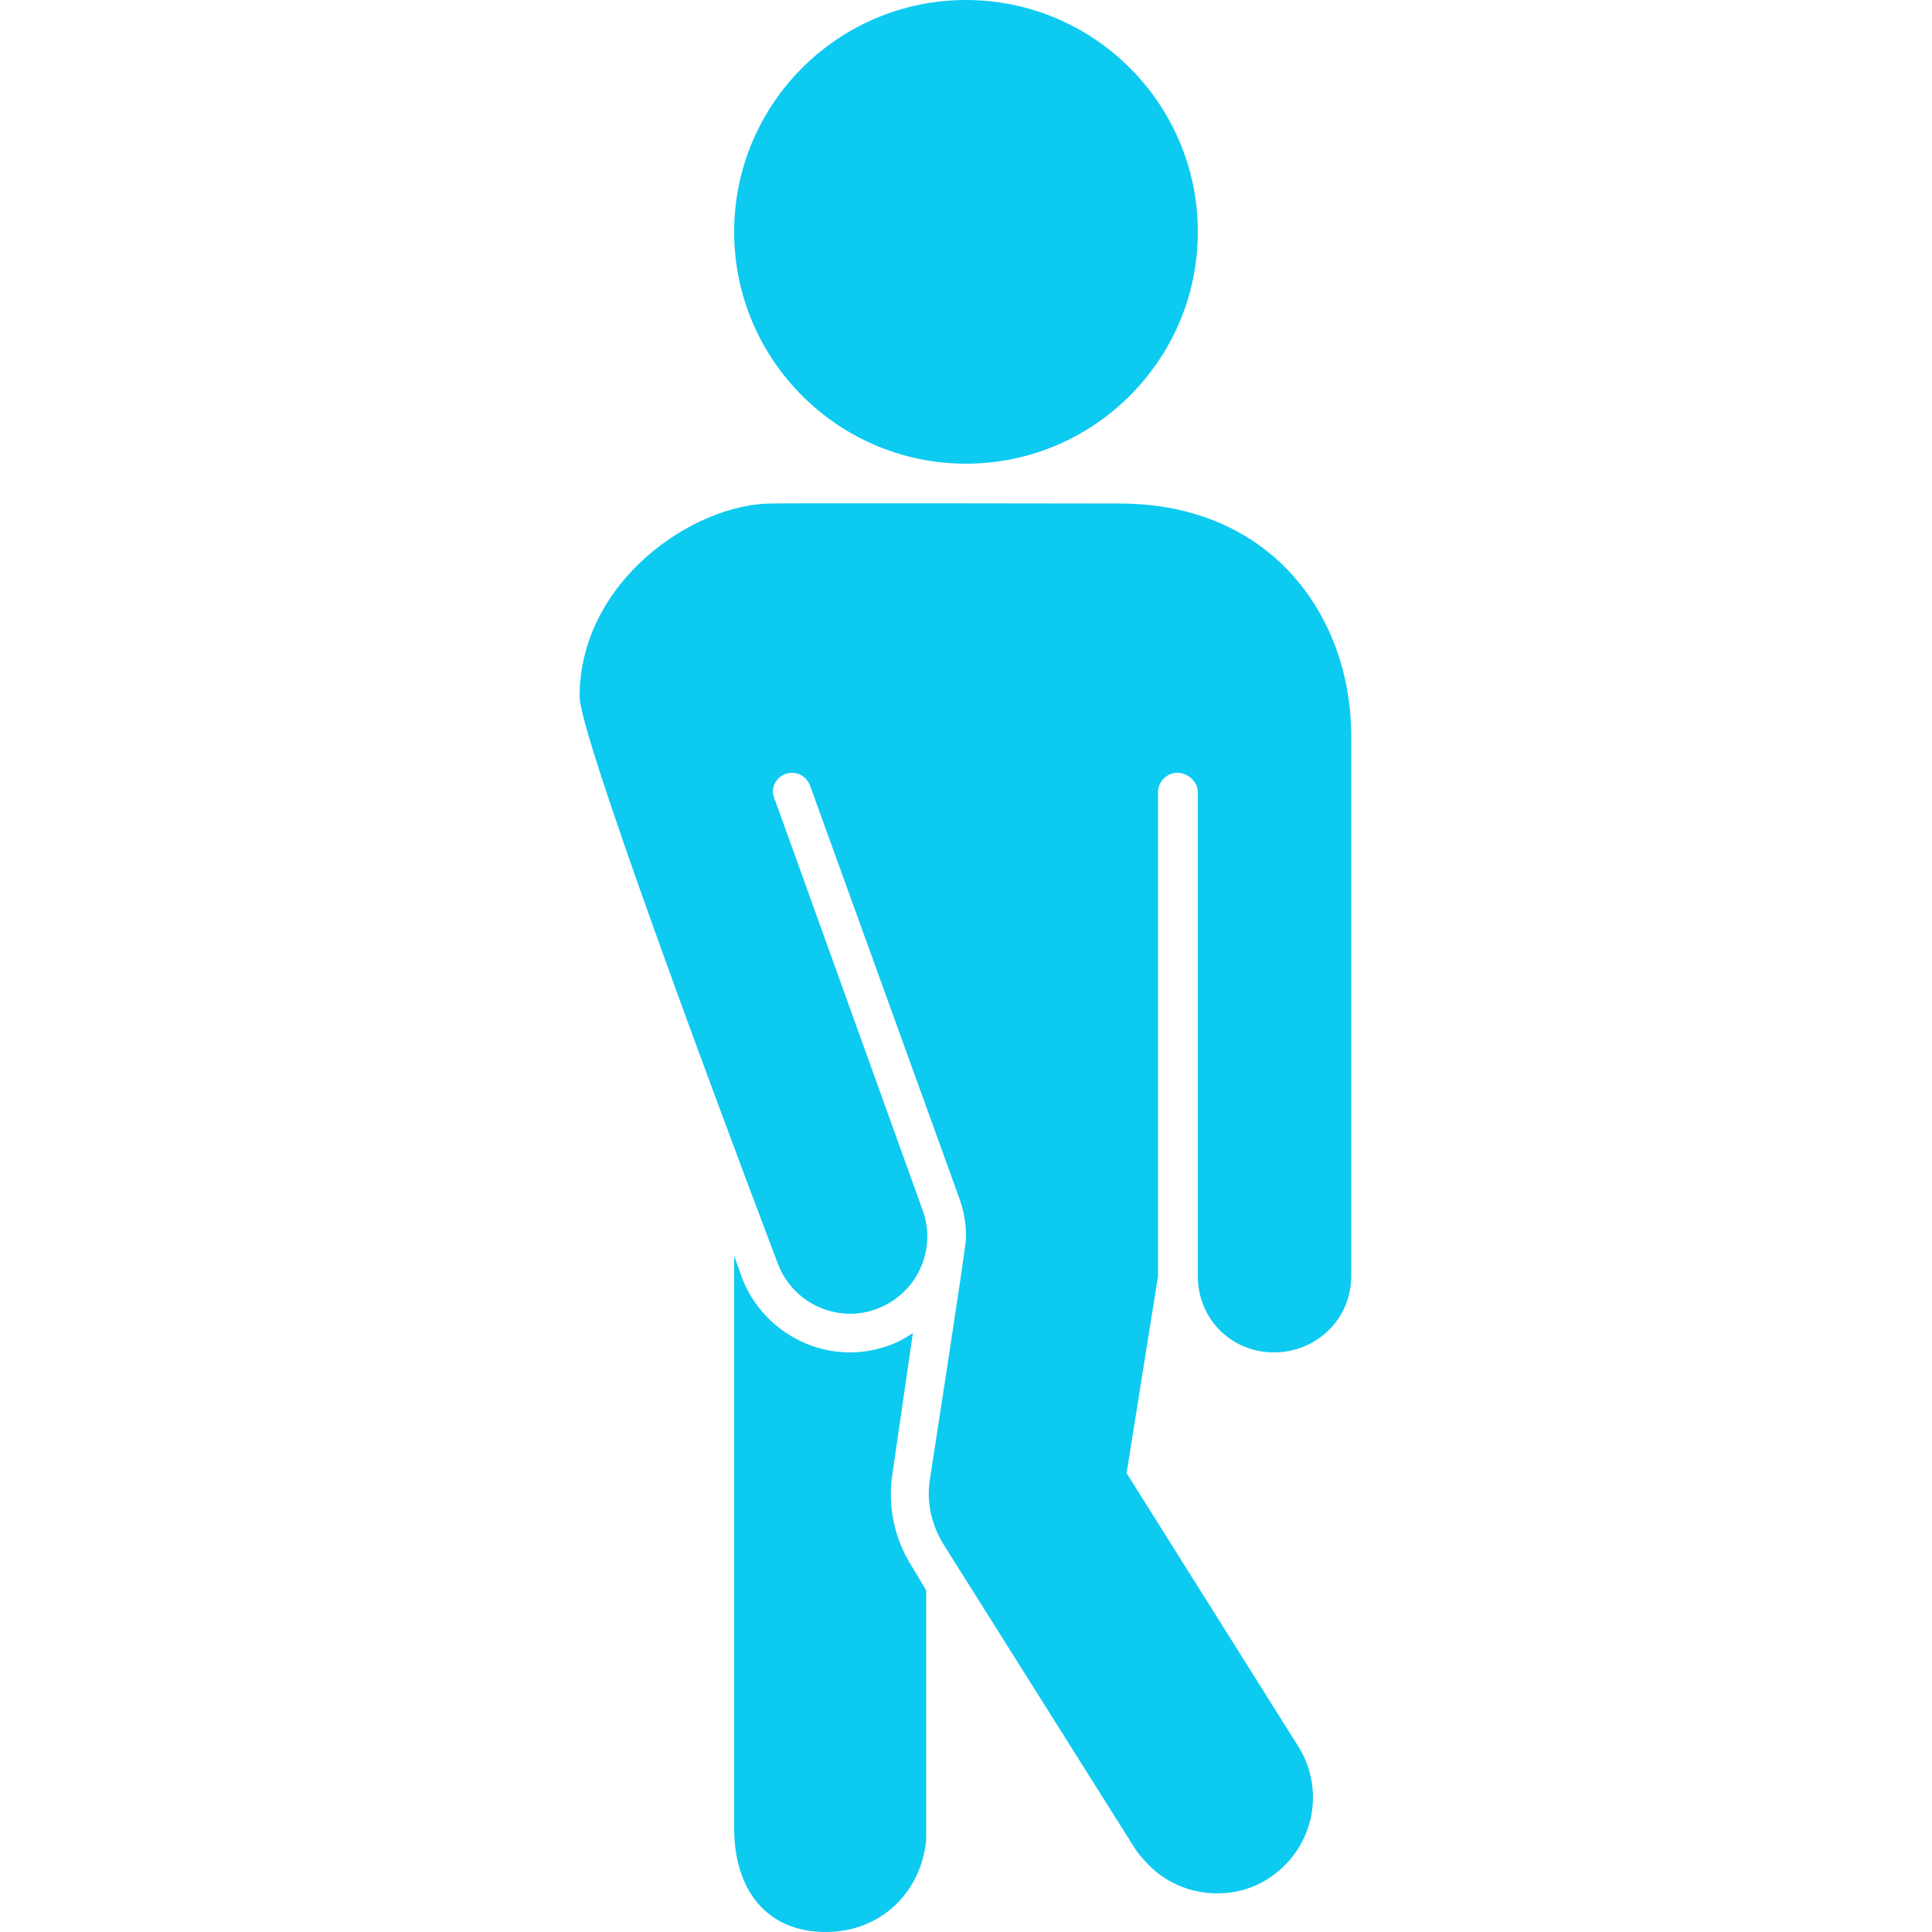 ﻿<?xml version="1.0" encoding="utf-8"?>
<svg xmlns="http://www.w3.org/2000/svg" viewBox="0 0 50 50" width="500" height="500">
  <path d="M25 0C21.691 0 19 2.691 19 6C19 9.309 21.691 12 25 12C28.309 12 31 9.309 31 6C31 2.691 28.309 0 25 0 Z M 19.969 13.031C17.969 13.031 15 15.031 15 18.031C15 19.211 20.125 32.688 20.125 32.688C20.422 33.496 21.188 34 22 34C22.23 34 22.461 33.961 22.688 33.875C23.723 33.492 24.258 32.348 23.875 31.312L20.062 20.719C20.055 20.703 20.035 20.672 20.031 20.656L20.031 20.625C20.02 20.582 20 20.543 20 20.5C20 20.223 20.223 20 20.5 20C20.719 20 20.902 20.148 20.969 20.344L24.812 30.969C24.941 31.316 25.004 31.652 25 32L25 32.062C24.992 32.312 24.062 38.312 24.062 38.312C23.973 38.906 24.117 39.492 24.438 40L29.375 47.844C29.445 47.957 29.539 48.059 29.625 48.156C30.105 48.707 30.797 49 31.5 49C31.957 49 32.398 48.887 32.812 48.625C33.98 47.887 34.332 46.355 33.594 45.188L29.156 38.125L29.969 33.031L29.969 20.5C29.969 20.23 30.199 20 30.469 20C30.742 20 31 20.23 31 20.5L31 33.031C31 34.133 31.867 35 32.969 35C34.074 35 34.969 34.133 34.969 33.031L34.969 19.031C34.969 16.031 32.969 13.031 28.969 13.031C28.969 13.031 19.992 13.016 19.969 13.031 Z M 19 32.5L19 47.312C19 48.879 19.812 50 21.375 50C22.758 50 23.832 49.012 23.969 47.625C23.973 47.617 23.965 47.602 23.969 47.594L23.969 41.156L23.594 40.531C23.145 39.82 22.969 38.984 23.094 38.156L23.625 34.5C23.441 34.621 23.25 34.734 23.031 34.812C22.695 34.934 22.355 35 22 35C20.75 35 19.621 34.207 19.188 33.031Z" fill="#0DCAF0" />
</svg>
